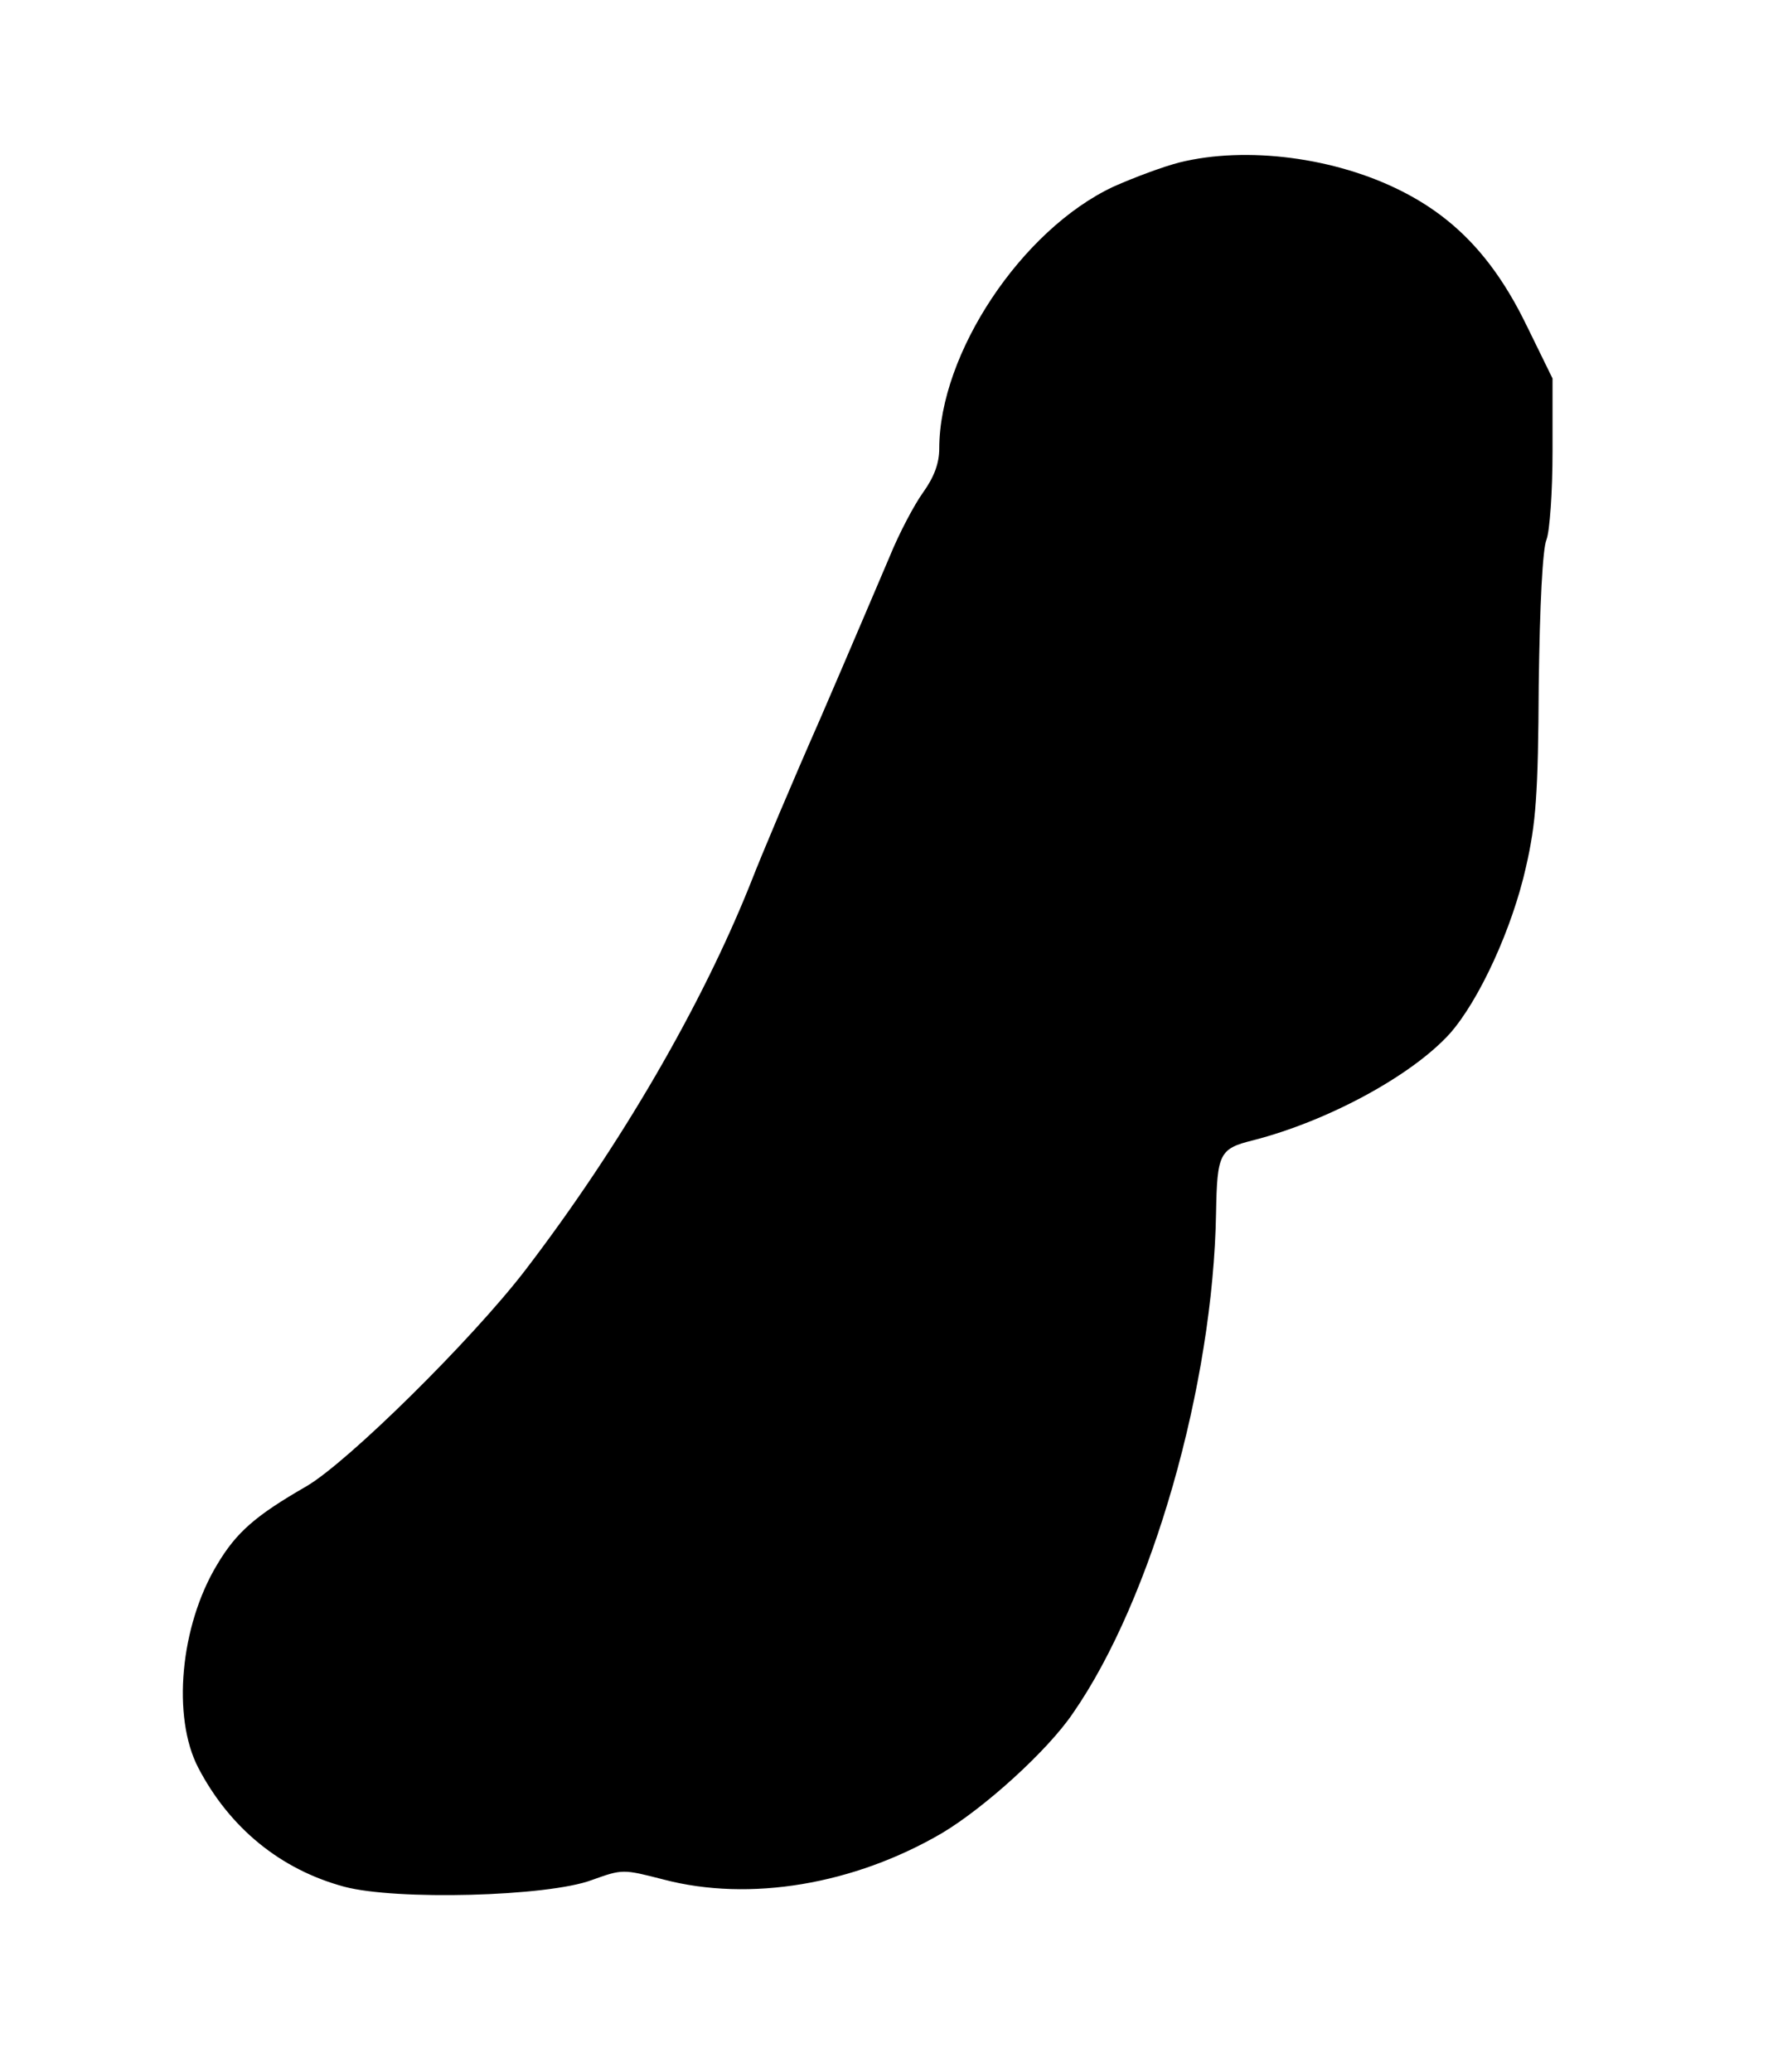 <?xml version="1.0" standalone="no"?>
<!DOCTYPE svg PUBLIC "-//W3C//DTD SVG 20010904//EN"
 "http://www.w3.org/TR/2001/REC-SVG-20010904/DTD/svg10.dtd">
<svg version="1.0" xmlns="http://www.w3.org/2000/svg"
 width="320pt" height="375pt" viewBox="0 0 320 375"
 preserveAspectRatio="xMidYMid meet">
<g transform="translate(0,375) scale(0.1,-0.1)"
fill="#000000" stroke="none">
<path d="M2135 3456 c-28 -7 -82 -27 -120 -44 -166 -78 -315 -302 -315 -474 0
-26 -9 -51 -29 -79 -16 -22 -44 -75 -61 -117 -18 -42 -74 -174 -125 -292 -52
-118 -108 -251 -125 -295 -89 -224 -237 -479 -410 -705 -97 -126 -320 -346
-395 -390 -92 -53 -127 -83 -162 -142 -67 -111 -82 -276 -34 -368 57 -109 149
-184 264 -215 93 -25 368 -18 448 12 56 20 56 20 130 1 156 -41 345 -9 504 84
77 46 191 149 237 217 143 206 254 595 259 906 2 107 6 116 67 131 136 35 287
117 356 193 53 60 113 190 138 302 18 79 22 131 23 329 2 146 7 246 14 263 6
16 11 86 11 160 l0 132 -46 94 c-58 120 -128 195 -227 245 -120 61 -281 82
-402 52z"/>
</g>
</svg>
